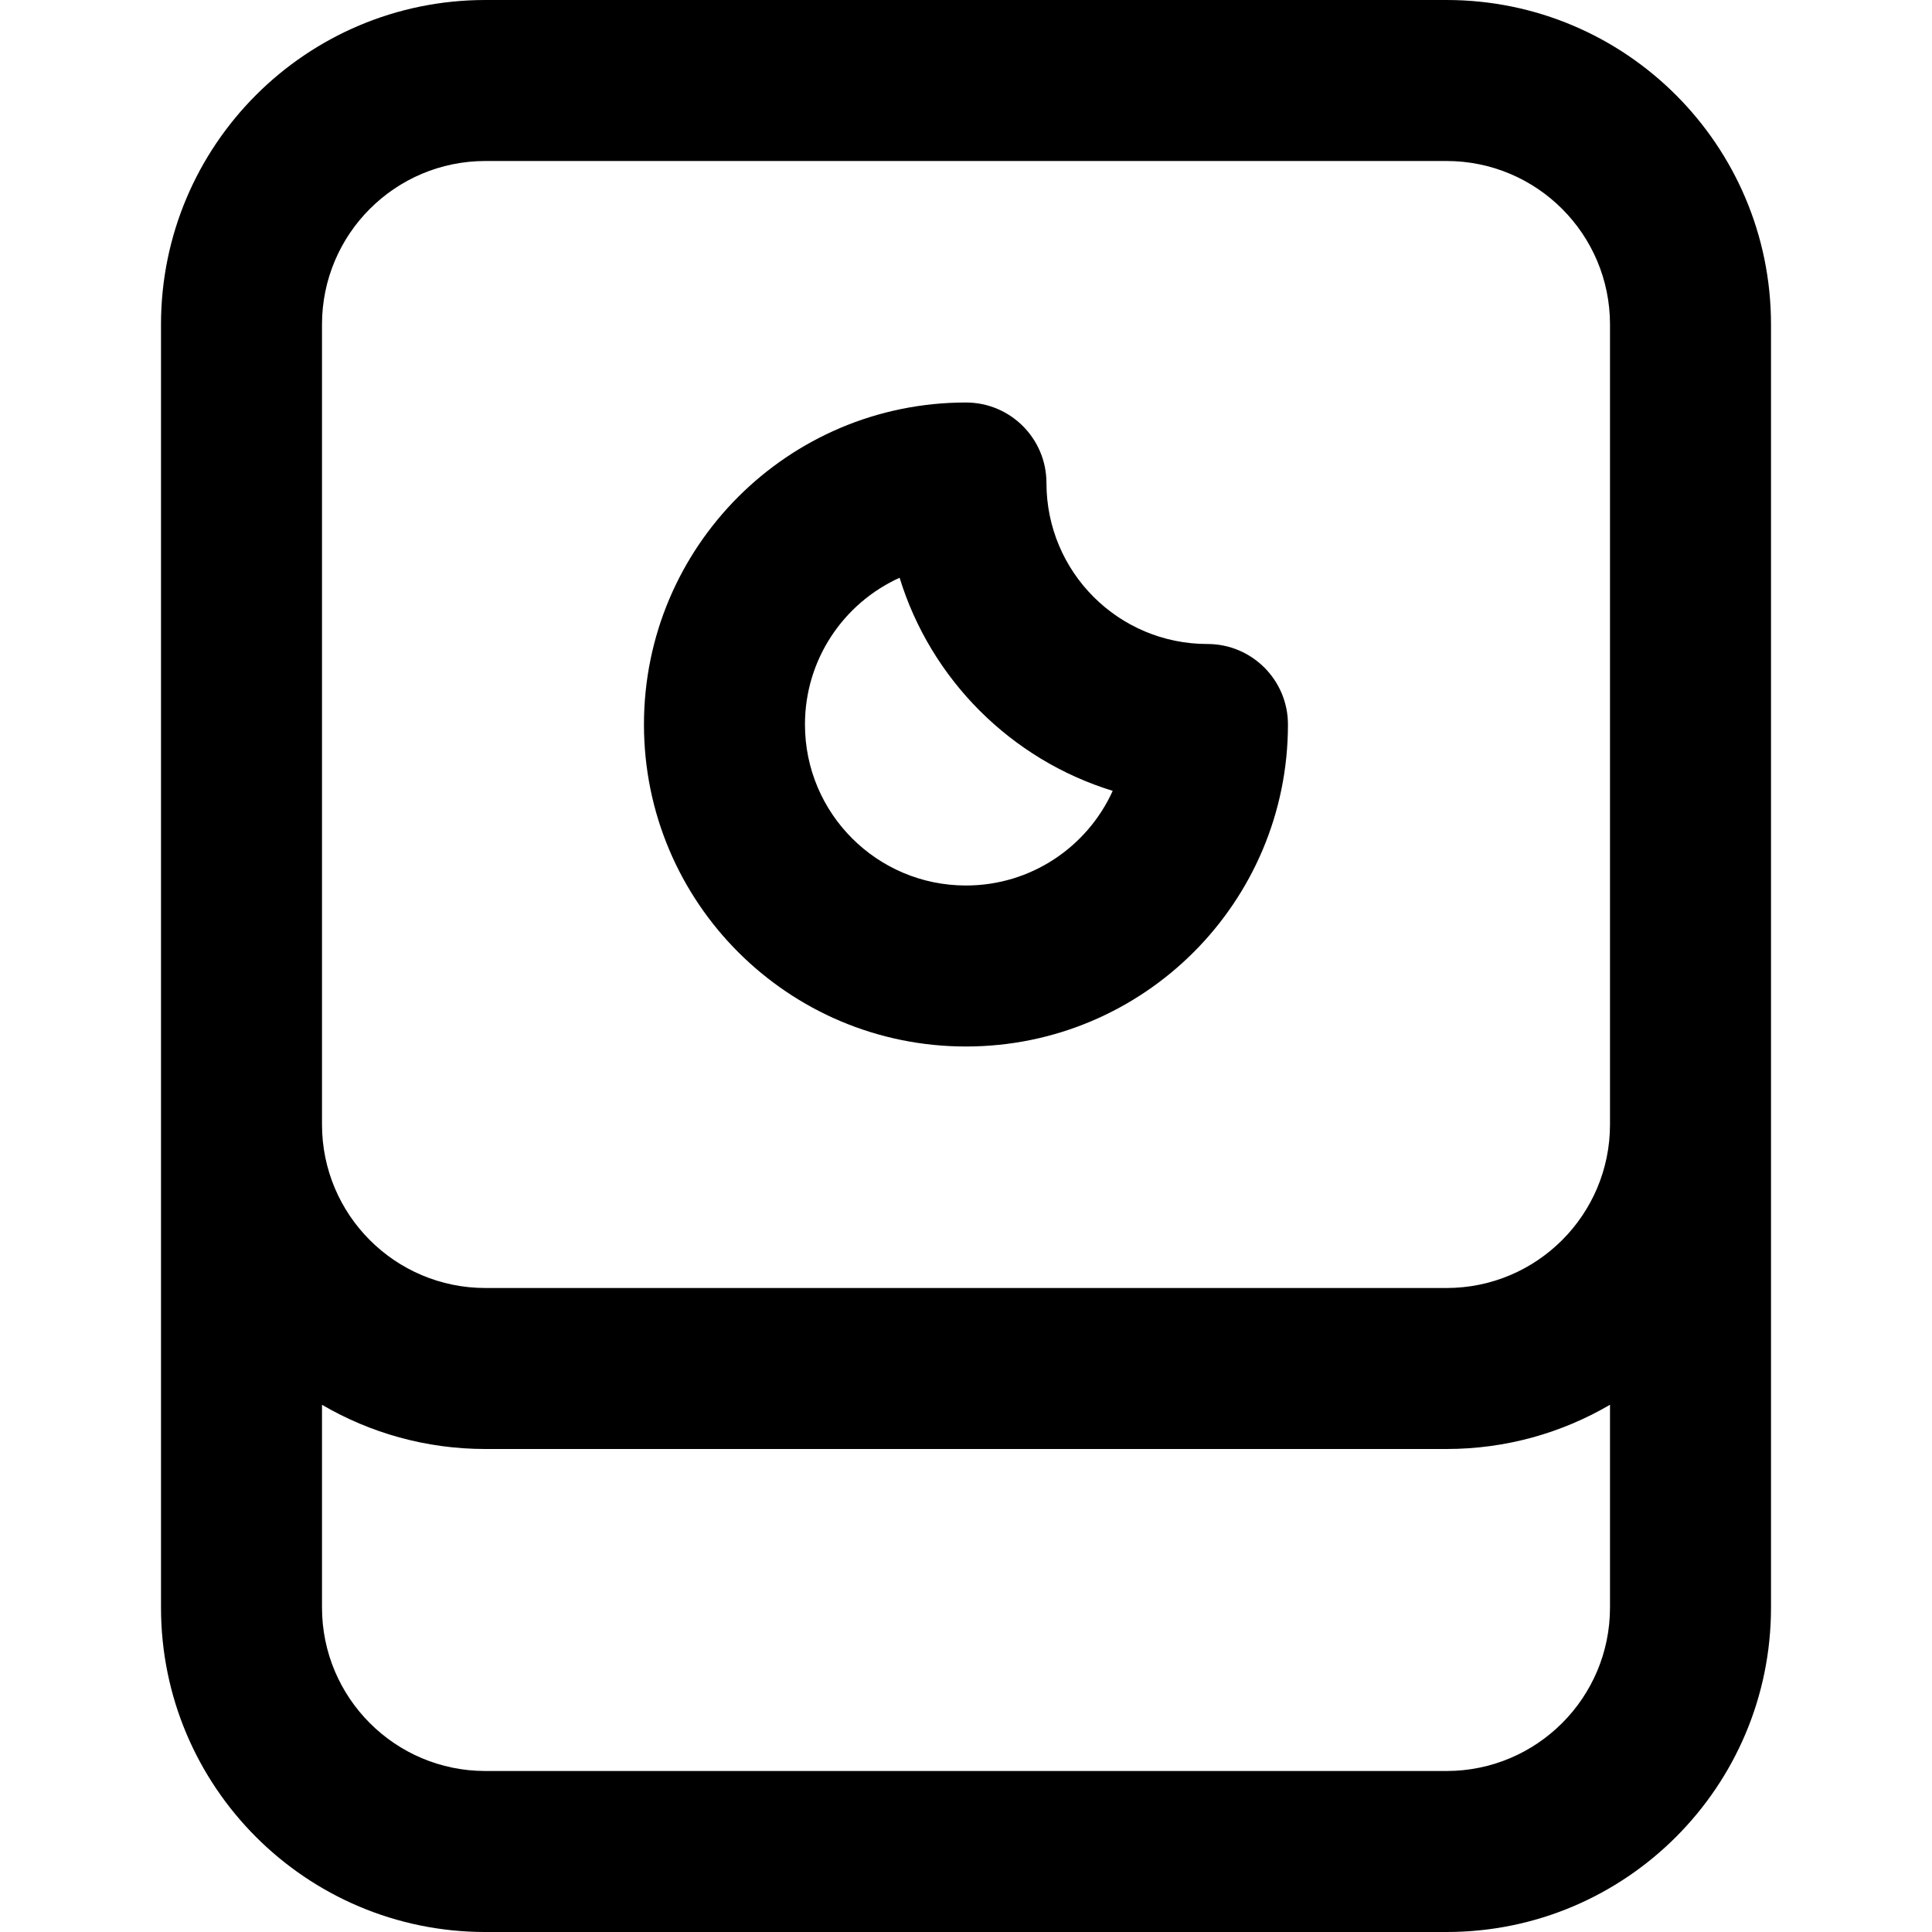 <?xml version="1.0" encoding="iso-8859-1"?>
<!-- Uploaded to: SVG Repo, www.svgrepo.com, Generator: SVG Repo Mixer Tools -->
<svg fill="#000000" height="800px" width="800px" version="1.1" id="Layer_1" xmlns="http://www.w3.org/2000/svg" xmlns:xlink="http://www.w3.org/1999/xlink" 
	 viewBox="0 0 512 512" xml:space="preserve">
<g>
	<g>
		<g>
			<path d="M383.339,0H128.64C81.148,0,42.667,38.499,42.667,85.995v212.011v128c0,47.496,38.481,85.995,85.973,85.995h254.699
				c47.494,0,85.995-38.501,85.995-85.995v-128V85.995C469.333,38.501,430.833,0,383.339,0z M85.333,85.995
				c0-23.936,19.383-43.328,43.307-43.328h254.699c23.93,0,43.328,19.398,43.328,43.328v212.011
				c0,23.93-19.398,43.328-43.328,43.328H128.64c-23.924,0-43.307-19.392-43.307-43.328V85.995z M383.339,469.333H128.64
				c-23.924,0-43.307-19.392-43.307-43.328v-53.719C98.053,379.721,112.841,384,128.64,384h254.699
				c15.805,0,30.602-4.283,43.328-11.723v53.728C426.667,449.935,407.269,469.333,383.339,469.333z"/>
			<path d="M255.989,277.333c47.131,0,85.333-38.202,85.333-85.333c0-11.782-9.551-21.333-21.333-21.333
				c-23.589,0-42.667-19.078-42.667-42.667c0-11.782-9.551-21.333-21.333-21.333c-47.131,0-85.333,38.202-85.333,85.333
				S208.858,277.333,255.989,277.333z M238.406,153.112c8.276,26.946,29.525,48.195,56.471,56.471
				c-6.698,14.794-21.589,25.084-38.888,25.084c-23.567,0-42.667-19.099-42.667-42.667
				C213.323,174.702,223.613,159.811,238.406,153.112z"/>
		</g>
	</g>
</g>
</svg>